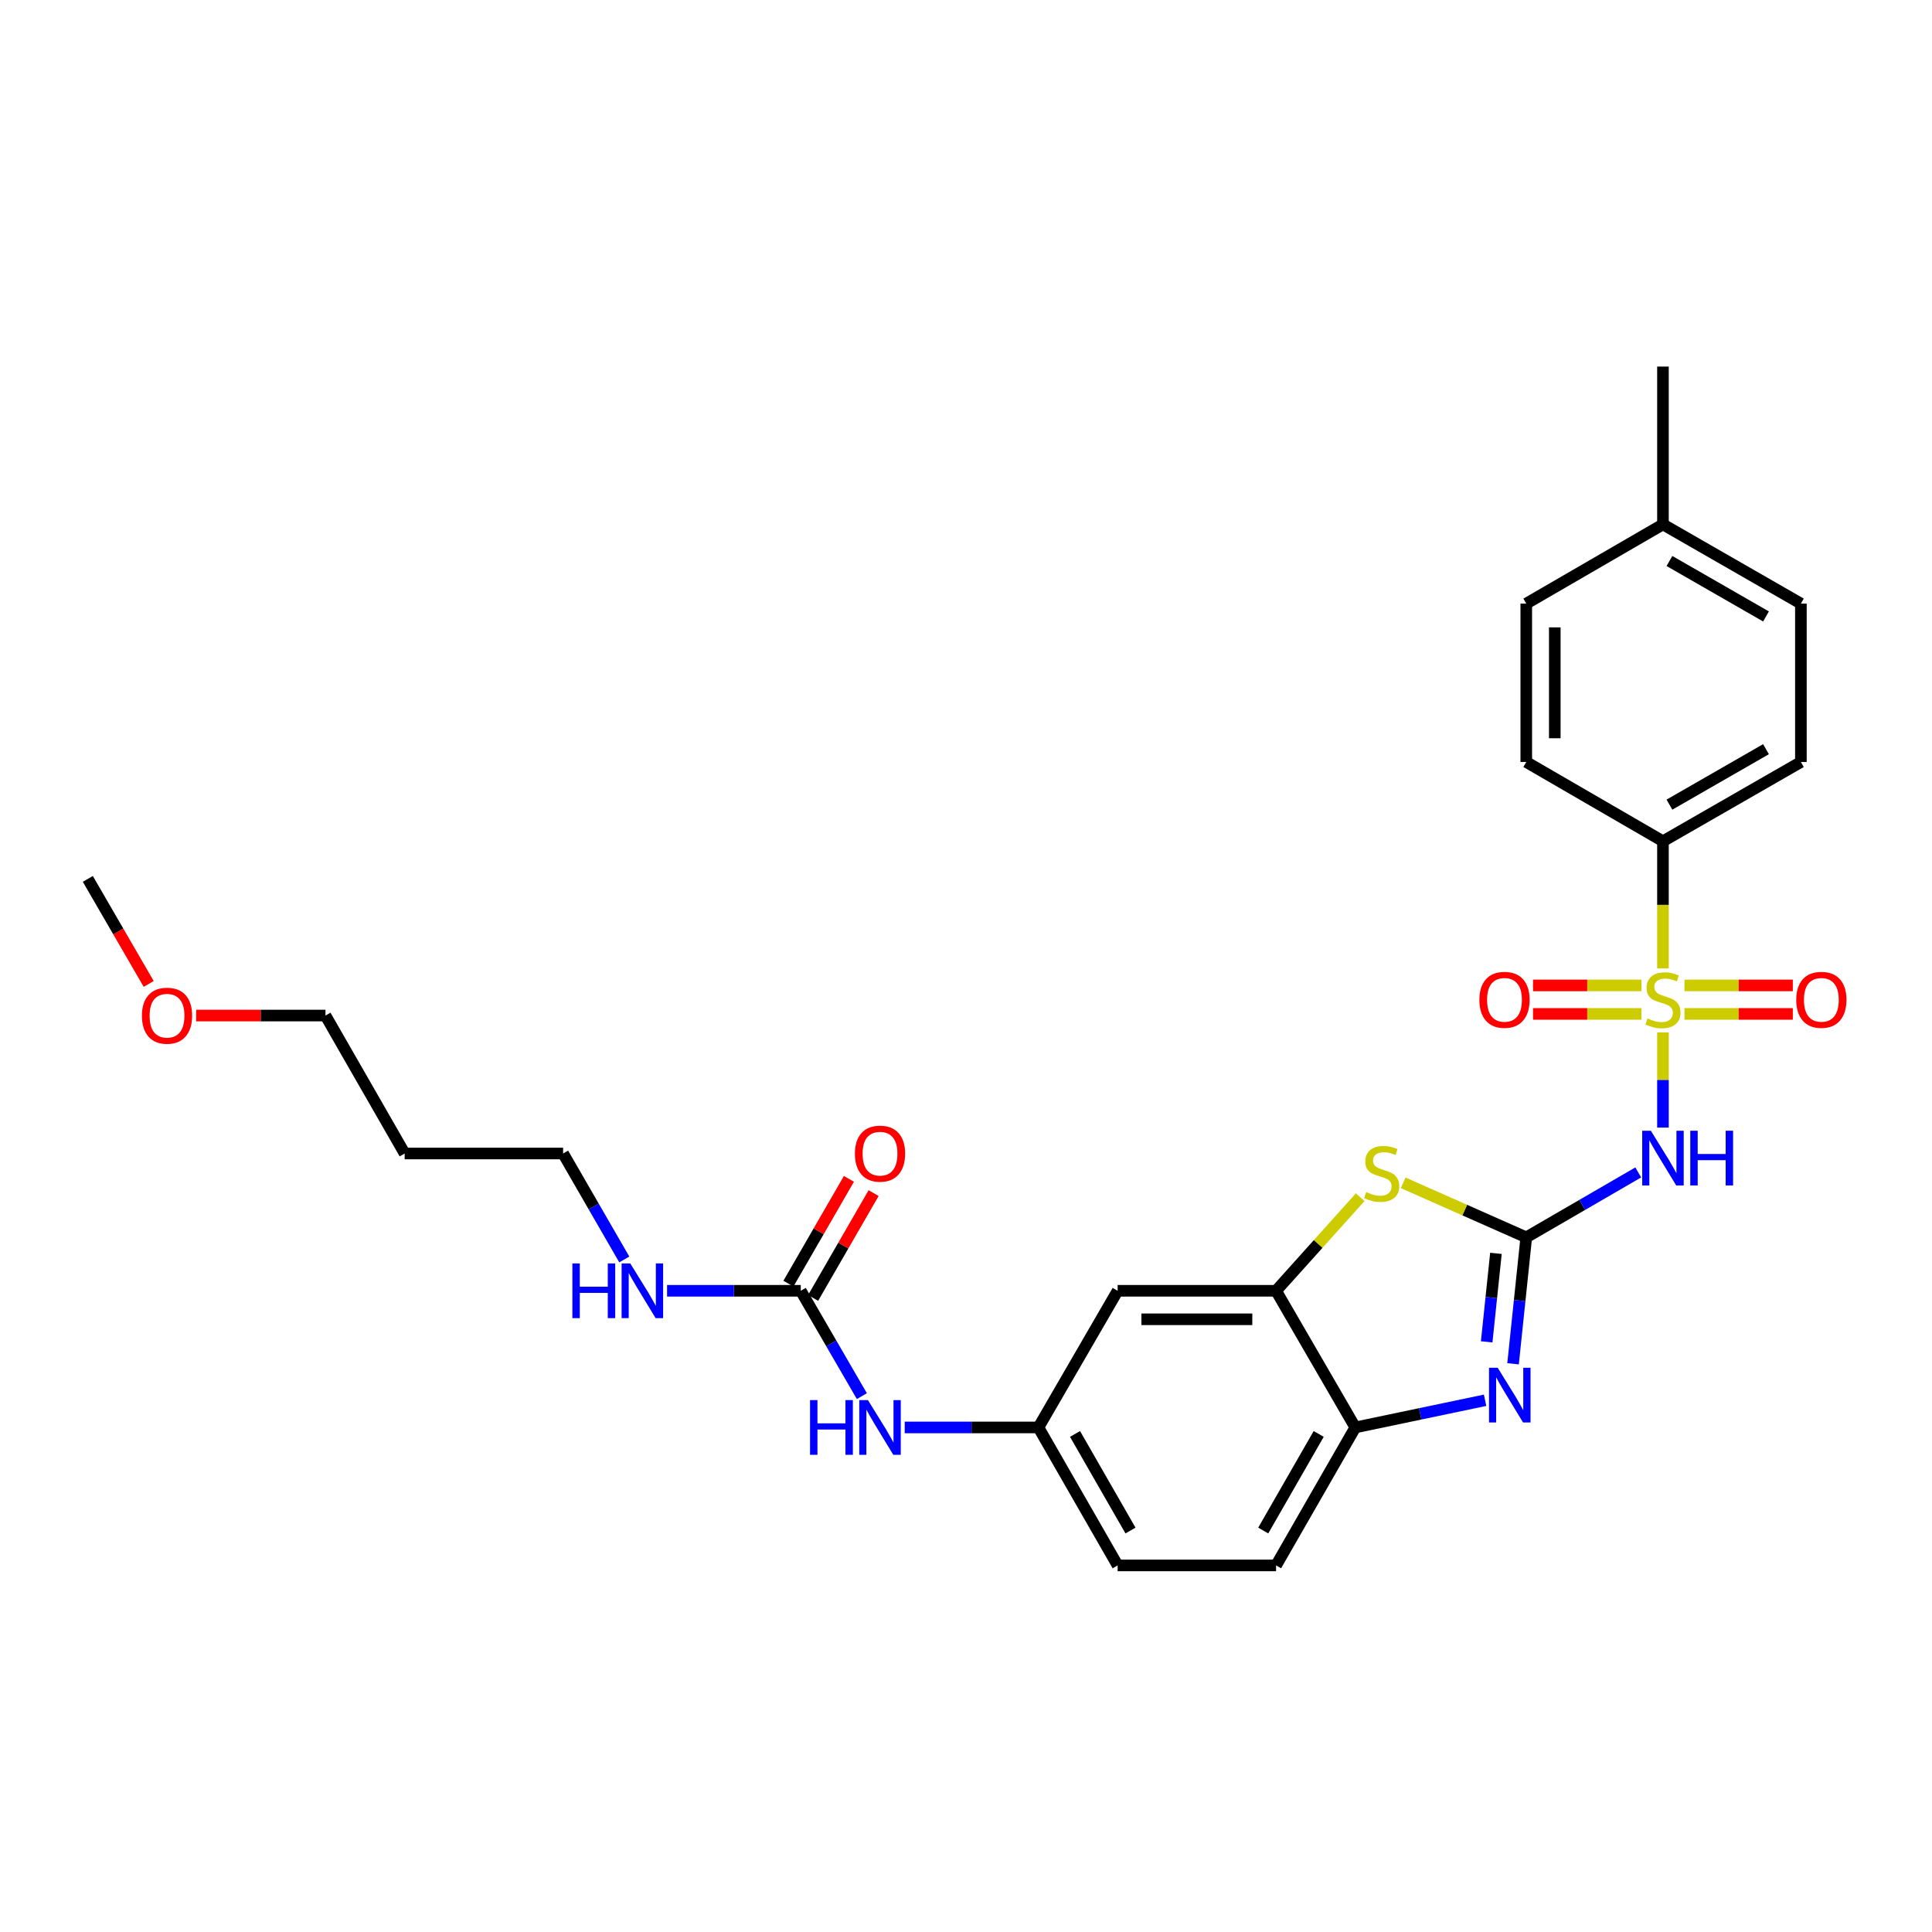 <?xml version='1.0' encoding='iso-8859-1'?>
<svg version='1.1' baseProfile='full'
              xmlns='http://www.w3.org/2000/svg'
                      xmlns:rdkit='http://www.rdkit.org/xml'
                      xmlns:xlink='http://www.w3.org/1999/xlink'
                  xml:space='preserve'
width='1000px' height='1000px' viewBox='0 0 1000 1000'>
<!-- END OF HEADER -->
<rect style='opacity:1.0;fill:#FFFFFF;stroke:none' width='1000' height='1000' x='0' y='0'> </rect>
<path class='bond-1' d='M 860.742,534.355 L 860.742,558.998' style='fill:none;fill-rule:evenodd;stroke:#CCCC00;stroke-width:6px;stroke-linecap:butt;stroke-linejoin:miter;stroke-opacity:1' />
<path class='bond-1' d='M 860.742,558.998 L 860.742,583.641' style='fill:none;fill-rule:evenodd;stroke:#0000FF;stroke-width:6px;stroke-linecap:butt;stroke-linejoin:miter;stroke-opacity:1' />
<path class='bond-7' d='M 860.742,501.255 L 860.742,468.342' style='fill:none;fill-rule:evenodd;stroke:#CCCC00;stroke-width:6px;stroke-linecap:butt;stroke-linejoin:miter;stroke-opacity:1' />
<path class='bond-7' d='M 860.742,468.342 L 860.742,435.429' style='fill:none;fill-rule:evenodd;stroke:#000000;stroke-width:6px;stroke-linecap:butt;stroke-linejoin:miter;stroke-opacity:1' />
<path class='bond-9' d='M 849.612,510.047 L 821.553,510.047' style='fill:none;fill-rule:evenodd;stroke:#CCCC00;stroke-width:6px;stroke-linecap:butt;stroke-linejoin:miter;stroke-opacity:1' />
<path class='bond-9' d='M 821.553,510.047 L 793.495,510.047' style='fill:none;fill-rule:evenodd;stroke:#FF0000;stroke-width:6px;stroke-linecap:butt;stroke-linejoin:miter;stroke-opacity:1' />
<path class='bond-9' d='M 849.612,524.803 L 821.553,524.803' style='fill:none;fill-rule:evenodd;stroke:#CCCC00;stroke-width:6px;stroke-linecap:butt;stroke-linejoin:miter;stroke-opacity:1' />
<path class='bond-9' d='M 821.553,524.803 L 793.495,524.803' style='fill:none;fill-rule:evenodd;stroke:#FF0000;stroke-width:6px;stroke-linecap:butt;stroke-linejoin:miter;stroke-opacity:1' />
<path class='bond-10' d='M 871.872,524.803 L 899.915,524.803' style='fill:none;fill-rule:evenodd;stroke:#CCCC00;stroke-width:6px;stroke-linecap:butt;stroke-linejoin:miter;stroke-opacity:1' />
<path class='bond-10' d='M 899.915,524.803 L 927.958,524.803' style='fill:none;fill-rule:evenodd;stroke:#FF0000;stroke-width:6px;stroke-linecap:butt;stroke-linejoin:miter;stroke-opacity:1' />
<path class='bond-10' d='M 871.872,510.047 L 899.915,510.047' style='fill:none;fill-rule:evenodd;stroke:#CCCC00;stroke-width:6px;stroke-linecap:butt;stroke-linejoin:miter;stroke-opacity:1' />
<path class='bond-10' d='M 899.915,510.047 L 927.958,510.047' style='fill:none;fill-rule:evenodd;stroke:#FF0000;stroke-width:6px;stroke-linecap:butt;stroke-linejoin:miter;stroke-opacity:1' />
<path class='bond-0' d='M 789.994,640.45 L 818.976,623.646' style='fill:none;fill-rule:evenodd;stroke:#000000;stroke-width:6px;stroke-linecap:butt;stroke-linejoin:miter;stroke-opacity:1' />
<path class='bond-0' d='M 818.976,623.646 L 847.958,606.841' style='fill:none;fill-rule:evenodd;stroke:#0000FF;stroke-width:6px;stroke-linecap:butt;stroke-linejoin:miter;stroke-opacity:1' />
<path class='bond-2' d='M 789.994,640.45 L 786.575,673.169' style='fill:none;fill-rule:evenodd;stroke:#000000;stroke-width:6px;stroke-linecap:butt;stroke-linejoin:miter;stroke-opacity:1' />
<path class='bond-2' d='M 786.575,673.169 L 783.155,705.889' style='fill:none;fill-rule:evenodd;stroke:#0000FF;stroke-width:6px;stroke-linecap:butt;stroke-linejoin:miter;stroke-opacity:1' />
<path class='bond-2' d='M 774.292,648.732 L 771.898,671.636' style='fill:none;fill-rule:evenodd;stroke:#000000;stroke-width:6px;stroke-linecap:butt;stroke-linejoin:miter;stroke-opacity:1' />
<path class='bond-2' d='M 771.898,671.636 L 769.505,694.539' style='fill:none;fill-rule:evenodd;stroke:#0000FF;stroke-width:6px;stroke-linecap:butt;stroke-linejoin:miter;stroke-opacity:1' />
<path class='bond-3' d='M 789.994,640.45 L 758.138,626.339' style='fill:none;fill-rule:evenodd;stroke:#000000;stroke-width:6px;stroke-linecap:butt;stroke-linejoin:miter;stroke-opacity:1' />
<path class='bond-3' d='M 758.138,626.339 L 726.282,612.227' style='fill:none;fill-rule:evenodd;stroke:#CCCC00;stroke-width:6px;stroke-linecap:butt;stroke-linejoin:miter;stroke-opacity:1' />
<path class='bond-5' d='M 768.678,724.777 L 735.088,731.809' style='fill:none;fill-rule:evenodd;stroke:#0000FF;stroke-width:6px;stroke-linecap:butt;stroke-linejoin:miter;stroke-opacity:1' />
<path class='bond-5' d='M 735.088,731.809 L 701.498,738.841' style='fill:none;fill-rule:evenodd;stroke:#000000;stroke-width:6px;stroke-linecap:butt;stroke-linejoin:miter;stroke-opacity:1' />
<path class='bond-4' d='M 704.032,619.673 L 682.262,643.892' style='fill:none;fill-rule:evenodd;stroke:#CCCC00;stroke-width:6px;stroke-linecap:butt;stroke-linejoin:miter;stroke-opacity:1' />
<path class='bond-4' d='M 682.262,643.892 L 660.493,668.11' style='fill:none;fill-rule:evenodd;stroke:#000000;stroke-width:6px;stroke-linecap:butt;stroke-linejoin:miter;stroke-opacity:1' />
<path class='bond-8' d='M 660.493,668.11 L 578.489,668.11' style='fill:none;fill-rule:evenodd;stroke:#000000;stroke-width:6px;stroke-linecap:butt;stroke-linejoin:miter;stroke-opacity:1' />
<path class='bond-8' d='M 648.192,682.866 L 590.79,682.866' style='fill:none;fill-rule:evenodd;stroke:#000000;stroke-width:6px;stroke-linecap:butt;stroke-linejoin:miter;stroke-opacity:1' />
<path class='bond-29' d='M 660.493,668.11 L 701.498,738.841' style='fill:none;fill-rule:evenodd;stroke:#000000;stroke-width:6px;stroke-linecap:butt;stroke-linejoin:miter;stroke-opacity:1' />
<path class='bond-14' d='M 701.498,738.841 L 660.493,810.261' style='fill:none;fill-rule:evenodd;stroke:#000000;stroke-width:6px;stroke-linecap:butt;stroke-linejoin:miter;stroke-opacity:1' />
<path class='bond-14' d='M 682.551,742.207 L 653.846,792.201' style='fill:none;fill-rule:evenodd;stroke:#000000;stroke-width:6px;stroke-linecap:butt;stroke-linejoin:miter;stroke-opacity:1' />
<path class='bond-6' d='M 414.474,668.11 L 430.286,695.373' style='fill:none;fill-rule:evenodd;stroke:#000000;stroke-width:6px;stroke-linecap:butt;stroke-linejoin:miter;stroke-opacity:1' />
<path class='bond-6' d='M 430.286,695.373 L 446.098,722.637' style='fill:none;fill-rule:evenodd;stroke:#0000FF;stroke-width:6px;stroke-linecap:butt;stroke-linejoin:miter;stroke-opacity:1' />
<path class='bond-13' d='M 420.864,671.799 L 436.522,644.675' style='fill:none;fill-rule:evenodd;stroke:#000000;stroke-width:6px;stroke-linecap:butt;stroke-linejoin:miter;stroke-opacity:1' />
<path class='bond-13' d='M 436.522,644.675 L 452.181,617.551' style='fill:none;fill-rule:evenodd;stroke:#FF0000;stroke-width:6px;stroke-linecap:butt;stroke-linejoin:miter;stroke-opacity:1' />
<path class='bond-13' d='M 408.084,664.421 L 423.743,637.297' style='fill:none;fill-rule:evenodd;stroke:#000000;stroke-width:6px;stroke-linecap:butt;stroke-linejoin:miter;stroke-opacity:1' />
<path class='bond-13' d='M 423.743,637.297 L 439.401,610.173' style='fill:none;fill-rule:evenodd;stroke:#FF0000;stroke-width:6px;stroke-linecap:butt;stroke-linejoin:miter;stroke-opacity:1' />
<path class='bond-15' d='M 414.474,668.11 L 379.875,668.11' style='fill:none;fill-rule:evenodd;stroke:#000000;stroke-width:6px;stroke-linecap:butt;stroke-linejoin:miter;stroke-opacity:1' />
<path class='bond-15' d='M 379.875,668.11 L 345.277,668.11' style='fill:none;fill-rule:evenodd;stroke:#0000FF;stroke-width:6px;stroke-linecap:butt;stroke-linejoin:miter;stroke-opacity:1' />
<path class='bond-16' d='M 860.742,435.429 L 932.138,394.415' style='fill:none;fill-rule:evenodd;stroke:#000000;stroke-width:6px;stroke-linecap:butt;stroke-linejoin:miter;stroke-opacity:1' />
<path class='bond-16' d='M 864.101,416.482 L 914.078,387.772' style='fill:none;fill-rule:evenodd;stroke:#000000;stroke-width:6px;stroke-linecap:butt;stroke-linejoin:miter;stroke-opacity:1' />
<path class='bond-17' d='M 860.742,435.429 L 789.994,394.415' style='fill:none;fill-rule:evenodd;stroke:#000000;stroke-width:6px;stroke-linecap:butt;stroke-linejoin:miter;stroke-opacity:1' />
<path class='bond-12' d='M 578.489,668.11 L 537.483,738.841' style='fill:none;fill-rule:evenodd;stroke:#000000;stroke-width:6px;stroke-linecap:butt;stroke-linejoin:miter;stroke-opacity:1' />
<path class='bond-11' d='M 468.286,738.841 L 502.885,738.841' style='fill:none;fill-rule:evenodd;stroke:#0000FF;stroke-width:6px;stroke-linecap:butt;stroke-linejoin:miter;stroke-opacity:1' />
<path class='bond-11' d='M 502.885,738.841 L 537.483,738.841' style='fill:none;fill-rule:evenodd;stroke:#000000;stroke-width:6px;stroke-linecap:butt;stroke-linejoin:miter;stroke-opacity:1' />
<path class='bond-30' d='M 537.483,738.841 L 578.489,810.261' style='fill:none;fill-rule:evenodd;stroke:#000000;stroke-width:6px;stroke-linecap:butt;stroke-linejoin:miter;stroke-opacity:1' />
<path class='bond-30' d='M 556.431,742.207 L 585.135,792.201' style='fill:none;fill-rule:evenodd;stroke:#000000;stroke-width:6px;stroke-linecap:butt;stroke-linejoin:miter;stroke-opacity:1' />
<path class='bond-18' d='M 660.493,810.261 L 578.489,810.261' style='fill:none;fill-rule:evenodd;stroke:#000000;stroke-width:6px;stroke-linecap:butt;stroke-linejoin:miter;stroke-opacity:1' />
<path class='bond-24' d='M 323.128,651.899 L 307.297,624.475' style='fill:none;fill-rule:evenodd;stroke:#0000FF;stroke-width:6px;stroke-linecap:butt;stroke-linejoin:miter;stroke-opacity:1' />
<path class='bond-24' d='M 307.297,624.475 L 291.465,597.051' style='fill:none;fill-rule:evenodd;stroke:#000000;stroke-width:6px;stroke-linecap:butt;stroke-linejoin:miter;stroke-opacity:1' />
<path class='bond-20' d='M 932.138,394.415 L 932.138,312.428' style='fill:none;fill-rule:evenodd;stroke:#000000;stroke-width:6px;stroke-linecap:butt;stroke-linejoin:miter;stroke-opacity:1' />
<path class='bond-19' d='M 789.994,394.415 L 789.994,312.428' style='fill:none;fill-rule:evenodd;stroke:#000000;stroke-width:6px;stroke-linecap:butt;stroke-linejoin:miter;stroke-opacity:1' />
<path class='bond-19' d='M 804.751,382.117 L 804.751,324.726' style='fill:none;fill-rule:evenodd;stroke:#000000;stroke-width:6px;stroke-linecap:butt;stroke-linejoin:miter;stroke-opacity:1' />
<path class='bond-21' d='M 789.994,312.428 L 860.742,271.423' style='fill:none;fill-rule:evenodd;stroke:#000000;stroke-width:6px;stroke-linecap:butt;stroke-linejoin:miter;stroke-opacity:1' />
<path class='bond-28' d='M 932.138,312.428 L 860.742,271.423' style='fill:none;fill-rule:evenodd;stroke:#000000;stroke-width:6px;stroke-linecap:butt;stroke-linejoin:miter;stroke-opacity:1' />
<path class='bond-28' d='M 914.079,319.073 L 864.102,290.369' style='fill:none;fill-rule:evenodd;stroke:#000000;stroke-width:6px;stroke-linecap:butt;stroke-linejoin:miter;stroke-opacity:1' />
<path class='bond-26' d='M 860.742,271.423 L 860.742,189.739' style='fill:none;fill-rule:evenodd;stroke:#000000;stroke-width:6px;stroke-linecap:butt;stroke-linejoin:miter;stroke-opacity:1' />
<path class='bond-22' d='M 209.461,597.051 L 291.465,597.051' style='fill:none;fill-rule:evenodd;stroke:#000000;stroke-width:6px;stroke-linecap:butt;stroke-linejoin:miter;stroke-opacity:1' />
<path class='bond-25' d='M 209.461,597.051 L 168.464,525.647' style='fill:none;fill-rule:evenodd;stroke:#000000;stroke-width:6px;stroke-linecap:butt;stroke-linejoin:miter;stroke-opacity:1' />
<path class='bond-23' d='M 101.502,525.647 L 134.983,525.647' style='fill:none;fill-rule:evenodd;stroke:#FF0000;stroke-width:6px;stroke-linecap:butt;stroke-linejoin:miter;stroke-opacity:1' />
<path class='bond-23' d='M 134.983,525.647 L 168.464,525.647' style='fill:none;fill-rule:evenodd;stroke:#000000;stroke-width:6px;stroke-linecap:butt;stroke-linejoin:miter;stroke-opacity:1' />
<path class='bond-27' d='M 76.967,509.283 L 61.211,482.099' style='fill:none;fill-rule:evenodd;stroke:#FF0000;stroke-width:6px;stroke-linecap:butt;stroke-linejoin:miter;stroke-opacity:1' />
<path class='bond-27' d='M 61.211,482.099 L 45.455,454.916' style='fill:none;fill-rule:evenodd;stroke:#000000;stroke-width:6px;stroke-linecap:butt;stroke-linejoin:miter;stroke-opacity:1' />
<path  class='atom-0' d='M 852.742 527.145
Q 853.062 527.265, 854.382 527.825
Q 855.702 528.385, 857.142 528.745
Q 858.622 529.065, 860.062 529.065
Q 862.742 529.065, 864.302 527.785
Q 865.862 526.465, 865.862 524.185
Q 865.862 522.625, 865.062 521.665
Q 864.302 520.705, 863.102 520.185
Q 861.902 519.665, 859.902 519.065
Q 857.382 518.305, 855.862 517.585
Q 854.382 516.865, 853.302 515.345
Q 852.262 513.825, 852.262 511.265
Q 852.262 507.705, 854.662 505.505
Q 857.102 503.305, 861.902 503.305
Q 865.182 503.305, 868.902 504.865
L 867.982 507.945
Q 864.582 506.545, 862.022 506.545
Q 859.262 506.545, 857.742 507.705
Q 856.222 508.825, 856.262 510.785
Q 856.262 512.305, 857.022 513.225
Q 857.822 514.145, 858.942 514.665
Q 860.102 515.185, 862.022 515.785
Q 864.582 516.585, 866.102 517.385
Q 867.622 518.185, 868.702 519.825
Q 869.822 521.425, 869.822 524.185
Q 869.822 528.105, 867.182 530.225
Q 864.582 532.305, 860.222 532.305
Q 857.702 532.305, 855.782 531.745
Q 853.902 531.225, 851.662 530.305
L 852.742 527.145
' fill='#CCCC00'/>
<path  class='atom-2' d='M 854.482 585.268
L 863.762 600.268
Q 864.682 601.748, 866.162 604.428
Q 867.642 607.108, 867.722 607.268
L 867.722 585.268
L 871.482 585.268
L 871.482 613.588
L 867.602 613.588
L 857.642 597.188
Q 856.482 595.268, 855.242 593.068
Q 854.042 590.868, 853.682 590.188
L 853.682 613.588
L 850.002 613.588
L 850.002 585.268
L 854.482 585.268
' fill='#0000FF'/>
<path  class='atom-2' d='M 874.882 585.268
L 878.722 585.268
L 878.722 597.308
L 893.202 597.308
L 893.202 585.268
L 897.042 585.268
L 897.042 613.588
L 893.202 613.588
L 893.202 600.508
L 878.722 600.508
L 878.722 613.588
L 874.882 613.588
L 874.882 585.268
' fill='#0000FF'/>
<path  class='atom-3' d='M 775.2 707.941
L 784.48 722.941
Q 785.4 724.421, 786.88 727.101
Q 788.36 729.781, 788.44 729.941
L 788.44 707.941
L 792.2 707.941
L 792.2 736.261
L 788.32 736.261
L 778.36 719.861
Q 777.2 717.941, 775.96 715.741
Q 774.76 713.541, 774.4 712.861
L 774.4 736.261
L 770.72 736.261
L 770.72 707.941
L 775.2 707.941
' fill='#0000FF'/>
<path  class='atom-4' d='M 707.156 617.018
Q 707.476 617.138, 708.796 617.698
Q 710.116 618.258, 711.556 618.618
Q 713.036 618.938, 714.476 618.938
Q 717.156 618.938, 718.716 617.658
Q 720.276 616.338, 720.276 614.058
Q 720.276 612.498, 719.476 611.538
Q 718.716 610.578, 717.516 610.058
Q 716.316 609.538, 714.316 608.938
Q 711.796 608.178, 710.276 607.458
Q 708.796 606.738, 707.716 605.218
Q 706.676 603.698, 706.676 601.138
Q 706.676 597.578, 709.076 595.378
Q 711.516 593.178, 716.316 593.178
Q 719.596 593.178, 723.316 594.738
L 722.396 597.818
Q 718.996 596.418, 716.436 596.418
Q 713.676 596.418, 712.156 597.578
Q 710.636 598.698, 710.676 600.658
Q 710.676 602.178, 711.436 603.098
Q 712.236 604.018, 713.356 604.538
Q 714.516 605.058, 716.436 605.658
Q 718.996 606.458, 720.516 607.258
Q 722.036 608.058, 723.116 609.698
Q 724.236 611.298, 724.236 614.058
Q 724.236 617.978, 721.596 620.098
Q 718.996 622.178, 714.636 622.178
Q 712.116 622.178, 710.196 621.618
Q 708.316 621.098, 706.076 620.178
L 707.156 617.018
' fill='#CCCC00'/>
<path  class='atom-10' d='M 765.722 517.505
Q 765.722 510.705, 769.082 506.905
Q 772.442 503.105, 778.722 503.105
Q 785.002 503.105, 788.362 506.905
Q 791.722 510.705, 791.722 517.505
Q 791.722 524.385, 788.322 528.305
Q 784.922 532.185, 778.722 532.185
Q 772.482 532.185, 769.082 528.305
Q 765.722 524.425, 765.722 517.505
M 778.722 528.985
Q 783.042 528.985, 785.362 526.105
Q 787.722 523.185, 787.722 517.505
Q 787.722 511.945, 785.362 509.145
Q 783.042 506.305, 778.722 506.305
Q 774.402 506.305, 772.042 509.105
Q 769.722 511.905, 769.722 517.505
Q 769.722 523.225, 772.042 526.105
Q 774.402 528.985, 778.722 528.985
' fill='#FF0000'/>
<path  class='atom-11' d='M 929.729 517.505
Q 929.729 510.705, 933.089 506.905
Q 936.449 503.105, 942.729 503.105
Q 949.009 503.105, 952.369 506.905
Q 955.729 510.705, 955.729 517.505
Q 955.729 524.385, 952.329 528.305
Q 948.929 532.185, 942.729 532.185
Q 936.489 532.185, 933.089 528.305
Q 929.729 524.425, 929.729 517.505
M 942.729 528.985
Q 947.049 528.985, 949.369 526.105
Q 951.729 523.185, 951.729 517.505
Q 951.729 511.945, 949.369 509.145
Q 947.049 506.305, 942.729 506.305
Q 938.409 506.305, 936.049 509.105
Q 933.729 511.905, 933.729 517.505
Q 933.729 523.225, 936.049 526.105
Q 938.409 528.985, 942.729 528.985
' fill='#FF0000'/>
<path  class='atom-12' d='M 419.276 724.681
L 423.116 724.681
L 423.116 736.721
L 437.596 736.721
L 437.596 724.681
L 441.436 724.681
L 441.436 753.001
L 437.596 753.001
L 437.596 739.921
L 423.116 739.921
L 423.116 753.001
L 419.276 753.001
L 419.276 724.681
' fill='#0000FF'/>
<path  class='atom-12' d='M 449.236 724.681
L 458.516 739.681
Q 459.436 741.161, 460.916 743.841
Q 462.396 746.521, 462.476 746.681
L 462.476 724.681
L 466.236 724.681
L 466.236 753.001
L 462.356 753.001
L 452.396 736.601
Q 451.236 734.681, 449.996 732.481
Q 448.796 730.281, 448.436 729.601
L 448.436 753.001
L 444.756 753.001
L 444.756 724.681
L 449.236 724.681
' fill='#0000FF'/>
<path  class='atom-14' d='M 442.496 597.131
Q 442.496 590.331, 445.856 586.531
Q 449.216 582.731, 455.496 582.731
Q 461.776 582.731, 465.136 586.531
Q 468.496 590.331, 468.496 597.131
Q 468.496 604.011, 465.096 607.931
Q 461.696 611.811, 455.496 611.811
Q 449.256 611.811, 445.856 607.931
Q 442.496 604.051, 442.496 597.131
M 455.496 608.611
Q 459.816 608.611, 462.136 605.731
Q 464.496 602.811, 464.496 597.131
Q 464.496 591.571, 462.136 588.771
Q 459.816 585.931, 455.496 585.931
Q 451.176 585.931, 448.816 588.731
Q 446.496 591.531, 446.496 597.131
Q 446.496 602.851, 448.816 605.731
Q 451.176 608.611, 455.496 608.611
' fill='#FF0000'/>
<path  class='atom-16' d='M 296.267 653.95
L 300.107 653.95
L 300.107 665.99
L 314.587 665.99
L 314.587 653.95
L 318.427 653.95
L 318.427 682.27
L 314.587 682.27
L 314.587 669.19
L 300.107 669.19
L 300.107 682.27
L 296.267 682.27
L 296.267 653.95
' fill='#0000FF'/>
<path  class='atom-16' d='M 326.227 653.95
L 335.507 668.95
Q 336.427 670.43, 337.907 673.11
Q 339.387 675.79, 339.467 675.95
L 339.467 653.95
L 343.227 653.95
L 343.227 682.27
L 339.347 682.27
L 329.387 665.87
Q 328.227 663.95, 326.987 661.75
Q 325.787 659.55, 325.427 658.87
L 325.427 682.27
L 321.747 682.27
L 321.747 653.95
L 326.227 653.95
' fill='#0000FF'/>
<path  class='atom-24' d='M 73.452 525.727
Q 73.452 518.927, 76.812 515.127
Q 80.172 511.327, 86.452 511.327
Q 92.732 511.327, 96.092 515.127
Q 99.452 518.927, 99.452 525.727
Q 99.452 532.607, 96.052 536.527
Q 92.652 540.407, 86.452 540.407
Q 80.212 540.407, 76.812 536.527
Q 73.452 532.647, 73.452 525.727
M 86.452 537.207
Q 90.772 537.207, 93.092 534.327
Q 95.452 531.407, 95.452 525.727
Q 95.452 520.167, 93.092 517.367
Q 90.772 514.527, 86.452 514.527
Q 82.132 514.527, 79.772 517.327
Q 77.452 520.127, 77.452 525.727
Q 77.452 531.447, 79.772 534.327
Q 82.132 537.207, 86.452 537.207
' fill='#FF0000'/>
</svg>
